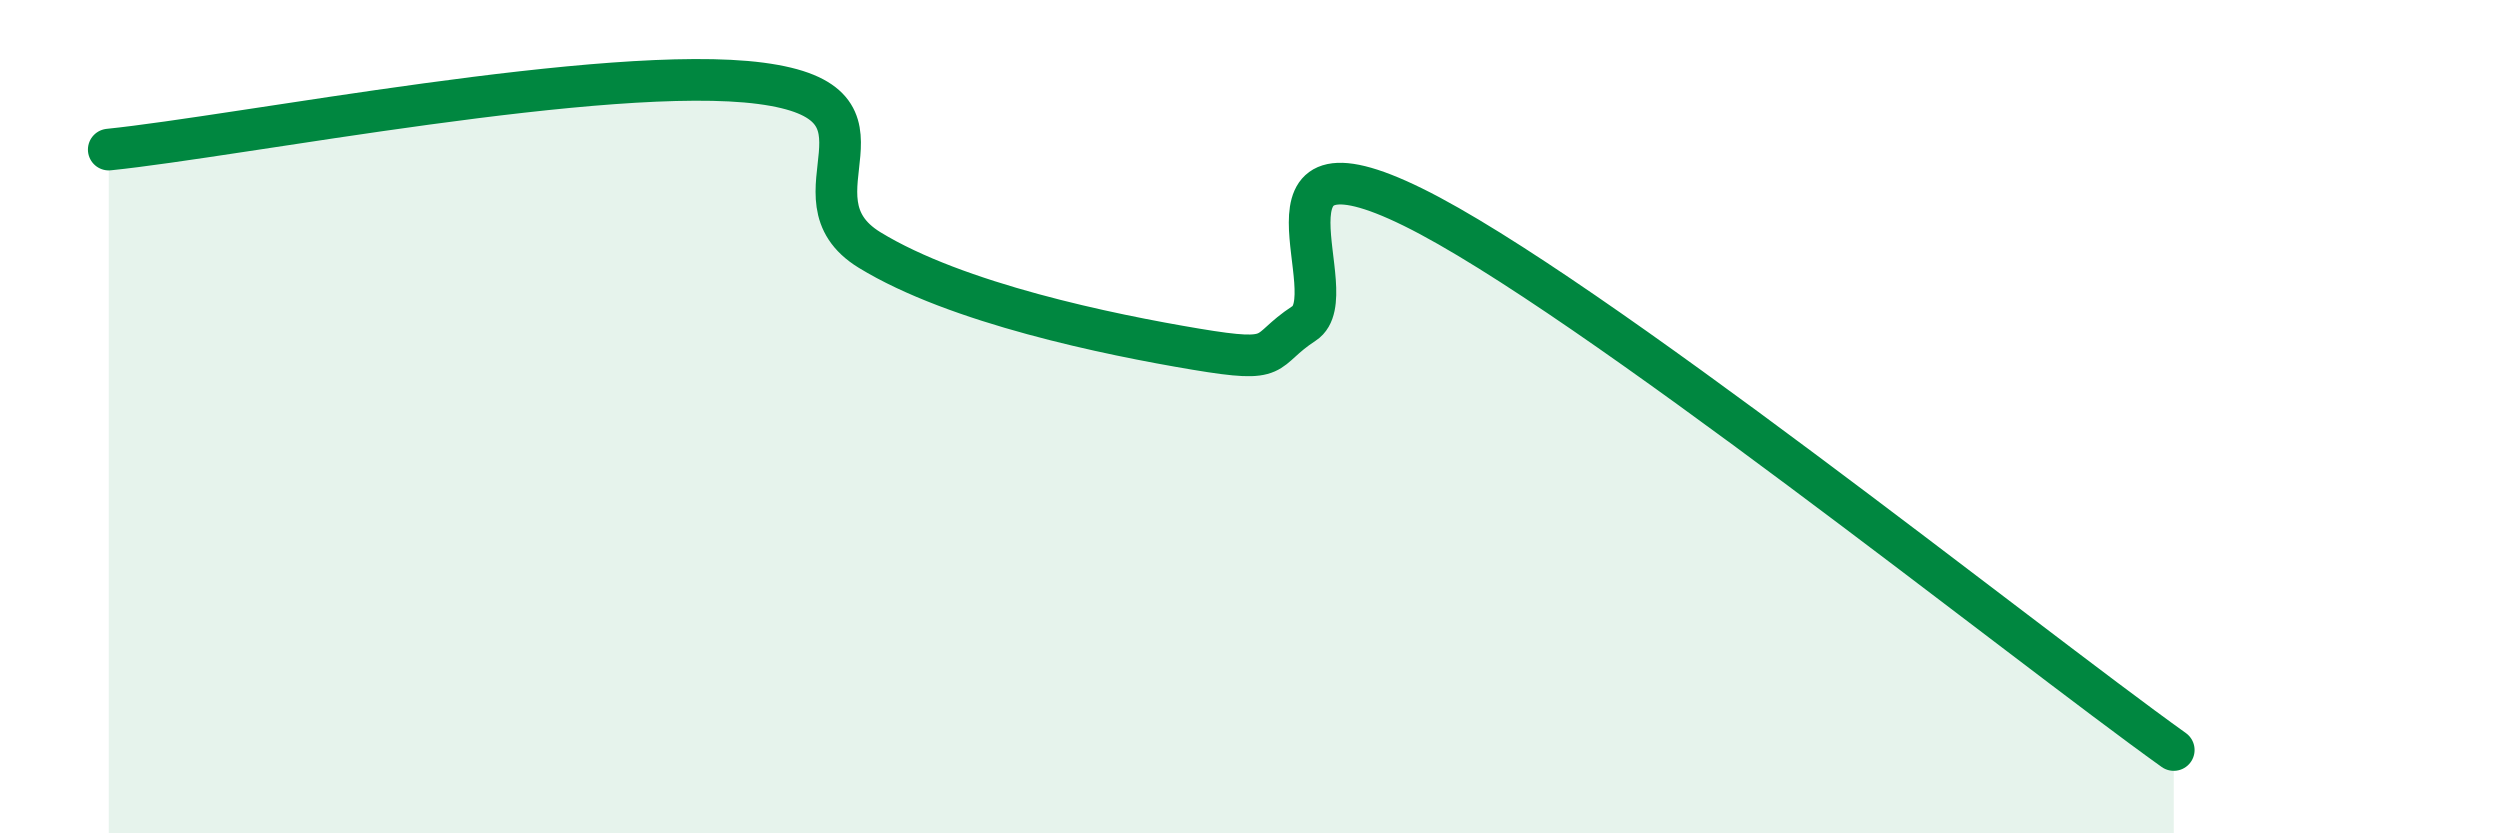 
    <svg width="60" height="20" viewBox="0 0 60 20" xmlns="http://www.w3.org/2000/svg">
      <path
        d="M 2.61,3.59 C 5.74,3.27 14.61,1.52 18.26,2 C 21.91,2.48 18.78,4.72 20.87,6 C 22.96,7.28 26.61,8.03 28.7,8.38 C 30.79,8.73 30.26,8.44 31.3,7.76 C 32.34,7.08 29.74,2.92 33.91,4.97 C 38.08,7.02 48.52,15.39 52.17,18L52.17 20L2.61 20Z"
        fill="#008740"
        opacity="0.1"
        stroke-linecap="round"
        stroke-linejoin="round"
      />
      <path
        d="M 2.61,3.59 C 5.74,3.27 14.61,1.52 18.26,2 C 21.91,2.48 18.78,4.72 20.87,6 C 22.96,7.28 26.61,8.03 28.7,8.38 C 30.79,8.73 30.26,8.44 31.3,7.76 C 32.34,7.08 29.74,2.92 33.91,4.97 C 38.08,7.02 48.52,15.39 52.17,18"
        stroke="#008740"
        stroke-width="1"
        fill="none"
        stroke-linecap="round"
        stroke-linejoin="round"
      />
    </svg>
  
